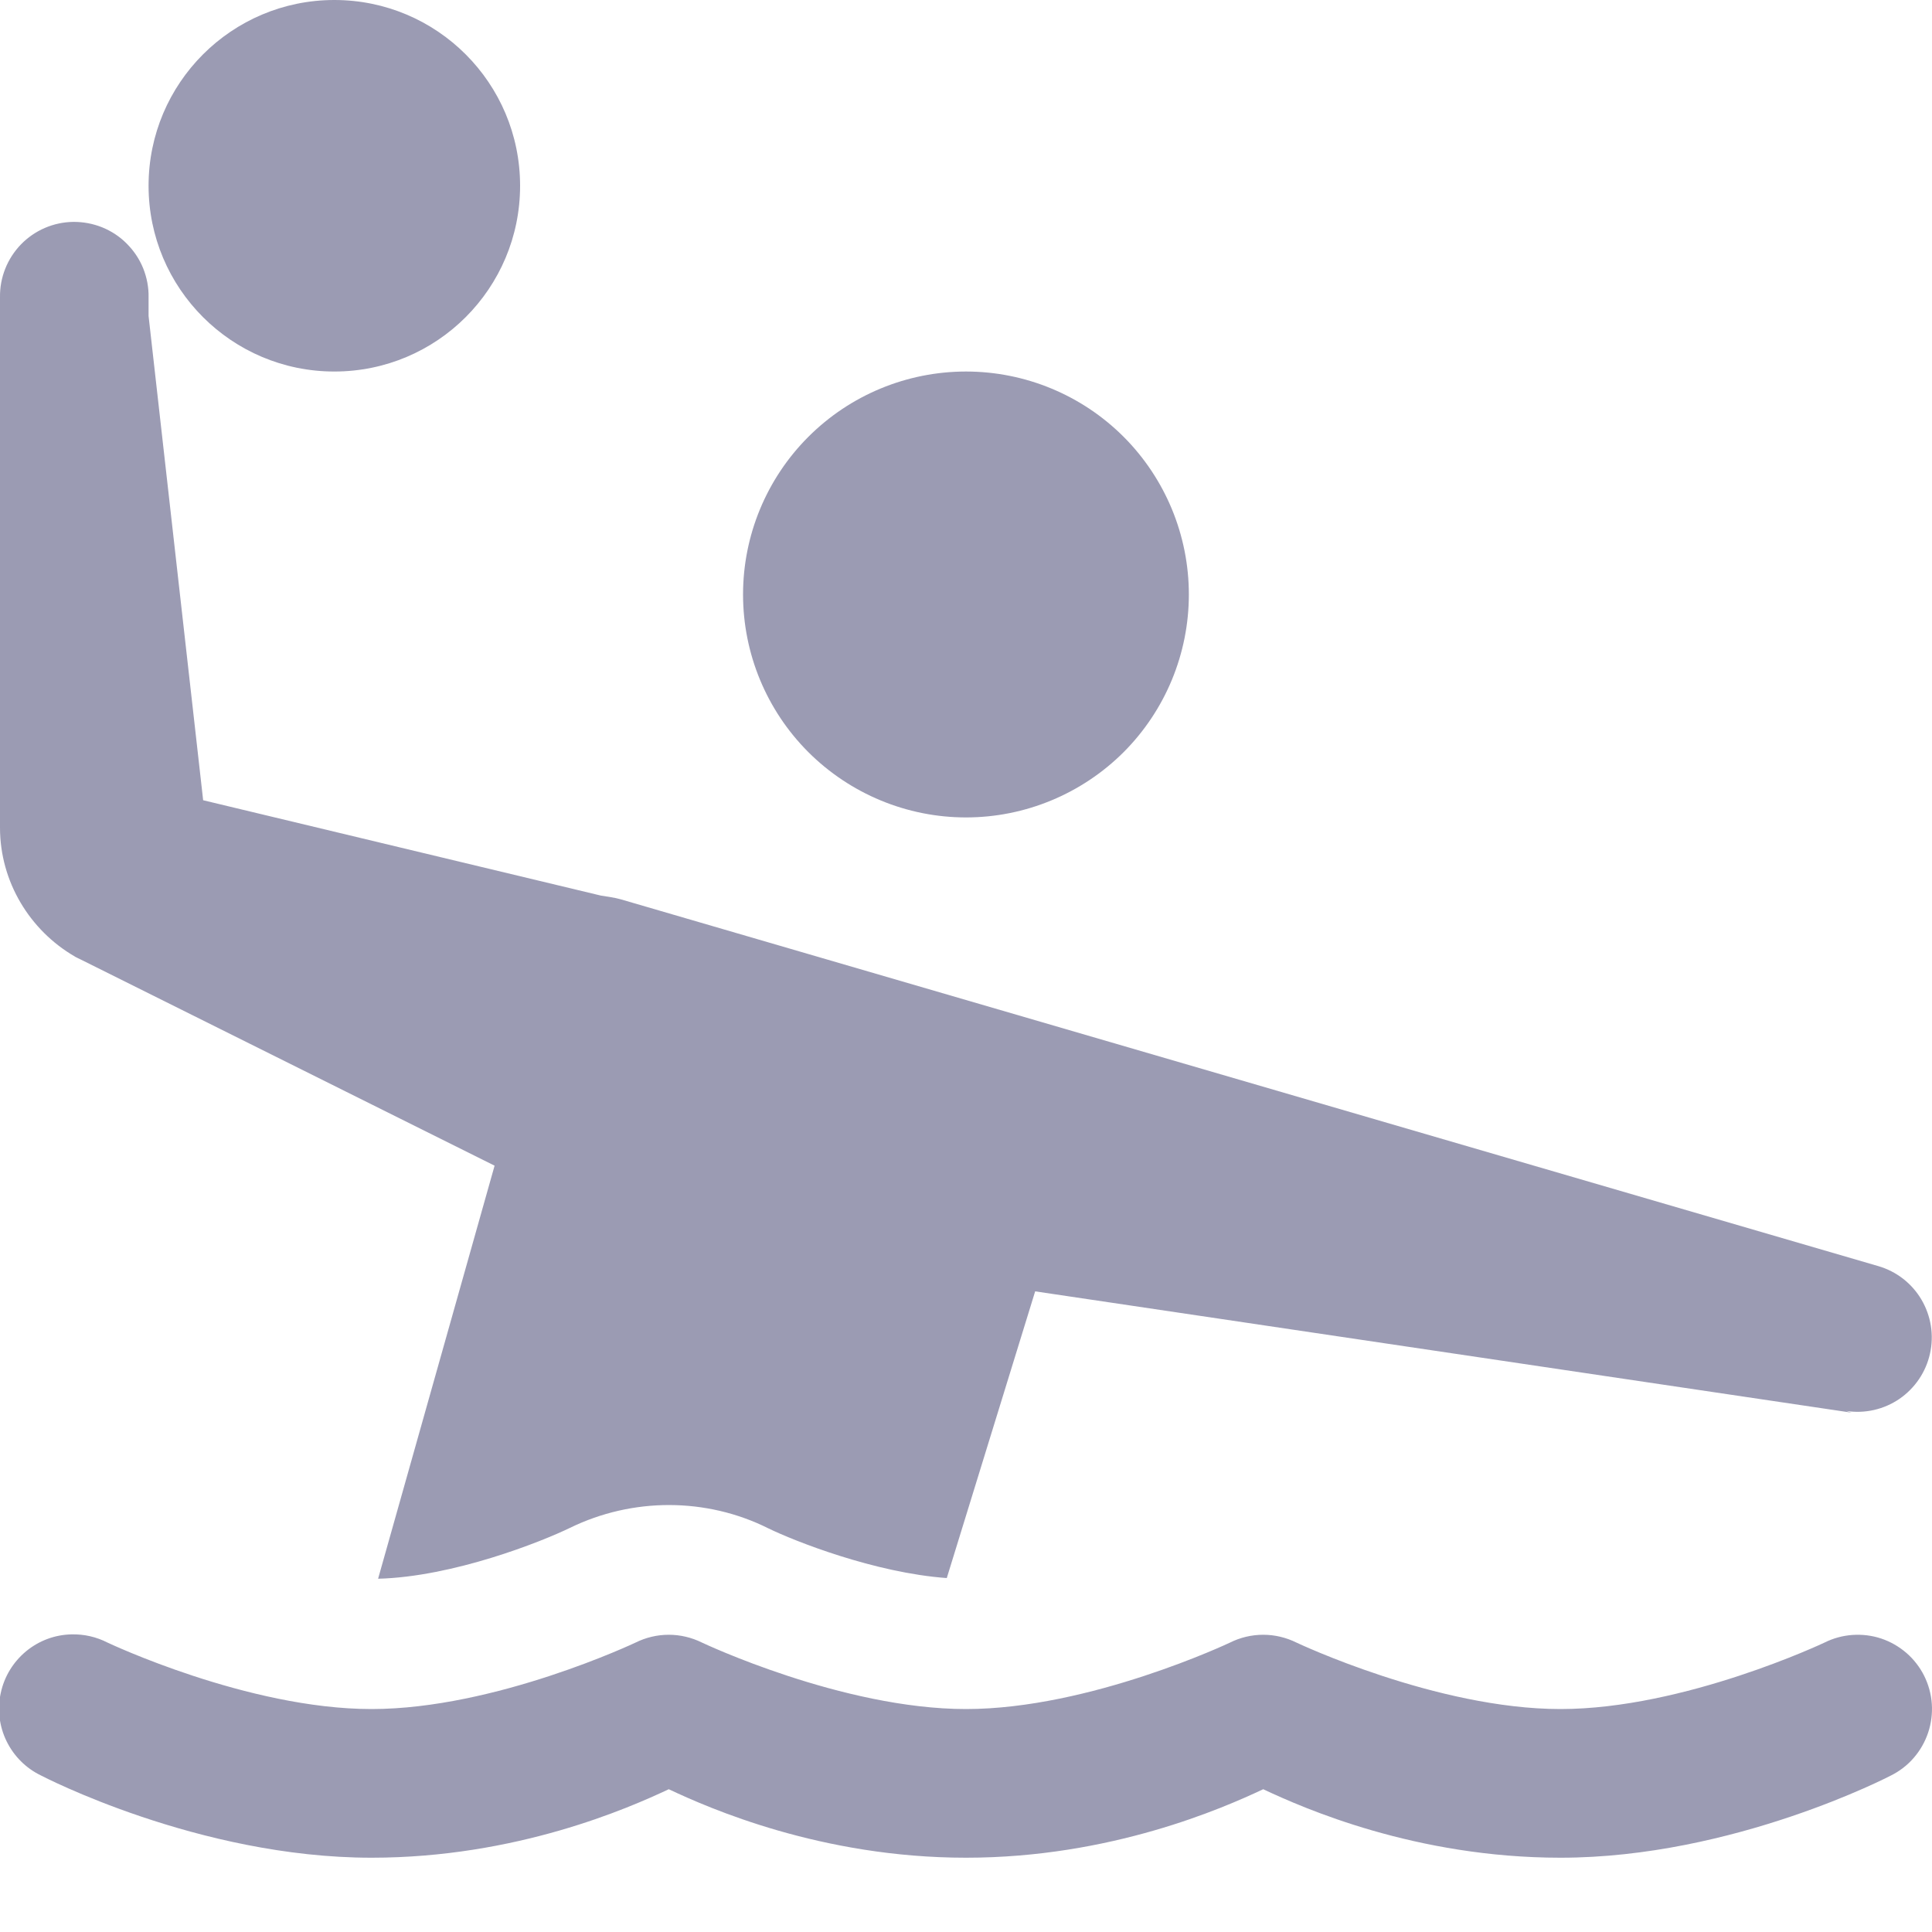 <svg viewBox="0 0 20 20" xmlns="http://www.w3.org/2000/svg" fill="#9b9bb3">
<g clip-path="url(#clip0_1407_34503)">
<path d="M3.461 0C2.399 0 1.538 0.861 1.538 1.923C1.538 2.985 2.399 3.846 3.461 3.846C4.524 3.846 5.384 2.985 5.384 1.923C5.384 0.861 4.524 0 3.461 0ZM0.757 2.297C0.553 2.3 0.359 2.384 0.217 2.53C0.075 2.677 -0.003 2.873 -0 3.077V8.568C-0 9.129 0.31 9.633 0.775 9.902L0.777 9.904C0.796 9.915 0.818 9.923 0.838 9.934L5.12 12.067L3.914 16.343C4.693 16.323 5.607 15.959 5.901 15.816C6.547 15.501 7.312 15.5 7.955 15.822C8.224 15.953 9.054 16.282 9.801 16.336L10.716 13.368L19.169 14.624L19.112 14.606C19.305 14.636 19.502 14.591 19.663 14.481C19.824 14.37 19.937 14.203 19.979 14.013C20.022 13.822 19.99 13.623 19.891 13.454C19.792 13.286 19.633 13.162 19.445 13.107L6.427 9.31C6.394 9.301 6.36 9.293 6.326 9.288L6.22 9.271L2.103 8.284L1.538 3.271V3.077C1.54 2.974 1.52 2.872 1.482 2.777C1.443 2.681 1.385 2.595 1.312 2.522C1.24 2.449 1.153 2.392 1.057 2.353C0.962 2.315 0.86 2.296 0.757 2.297ZM10 3.846C9.388 3.846 8.801 4.089 8.368 4.522C7.935 4.955 7.692 5.542 7.692 6.154C7.692 6.766 7.935 7.353 8.368 7.786C8.801 8.218 9.388 8.462 10 8.462C10.612 8.462 11.199 8.218 11.632 7.786C12.064 7.353 12.307 6.766 12.307 6.154C12.307 5.542 12.064 4.955 11.632 4.522C11.199 4.089 10.612 3.846 10 3.846ZM0.742 16.919C0.569 16.922 0.403 16.984 0.27 17.094C0.137 17.204 0.044 17.356 0.008 17.525C-0.029 17.693 -0.008 17.87 0.068 18.025C0.144 18.18 0.269 18.305 0.425 18.38C0.425 18.38 2.051 19.231 3.846 19.231C5.343 19.231 6.507 18.718 6.923 18.522C7.339 18.718 8.502 19.231 10 19.231C11.497 19.231 12.66 18.718 13.077 18.522C13.493 18.718 14.656 19.231 16.154 19.231C17.948 19.231 19.575 18.38 19.575 18.38C19.665 18.335 19.746 18.273 19.812 18.196C19.878 18.12 19.928 18.031 19.96 17.936C19.992 17.84 20.005 17.738 19.998 17.638C19.991 17.537 19.964 17.439 19.919 17.348C19.874 17.258 19.811 17.177 19.735 17.111C19.658 17.045 19.57 16.994 19.474 16.962C19.378 16.93 19.277 16.918 19.176 16.925C19.075 16.932 18.977 16.959 18.887 17.004C18.887 17.004 17.436 17.692 16.154 17.692C14.872 17.692 13.421 17.004 13.421 17.004C13.314 16.951 13.196 16.923 13.077 16.923C12.957 16.923 12.839 16.951 12.733 17.004C12.733 17.004 11.282 17.692 10 17.692C8.718 17.692 7.267 17.004 7.267 17.004C7.16 16.951 7.042 16.923 6.923 16.923C6.803 16.923 6.686 16.951 6.579 17.004C6.579 17.004 5.128 17.692 3.846 17.692C2.564 17.692 1.113 17.004 1.113 17.004C0.998 16.945 0.871 16.916 0.742 16.919Z" />
</g>
<defs>
<clipPath id="clip0_1407_34503">
<rect width="20" height="20" fill="white"/>
</clipPath>
</defs>
</svg>

